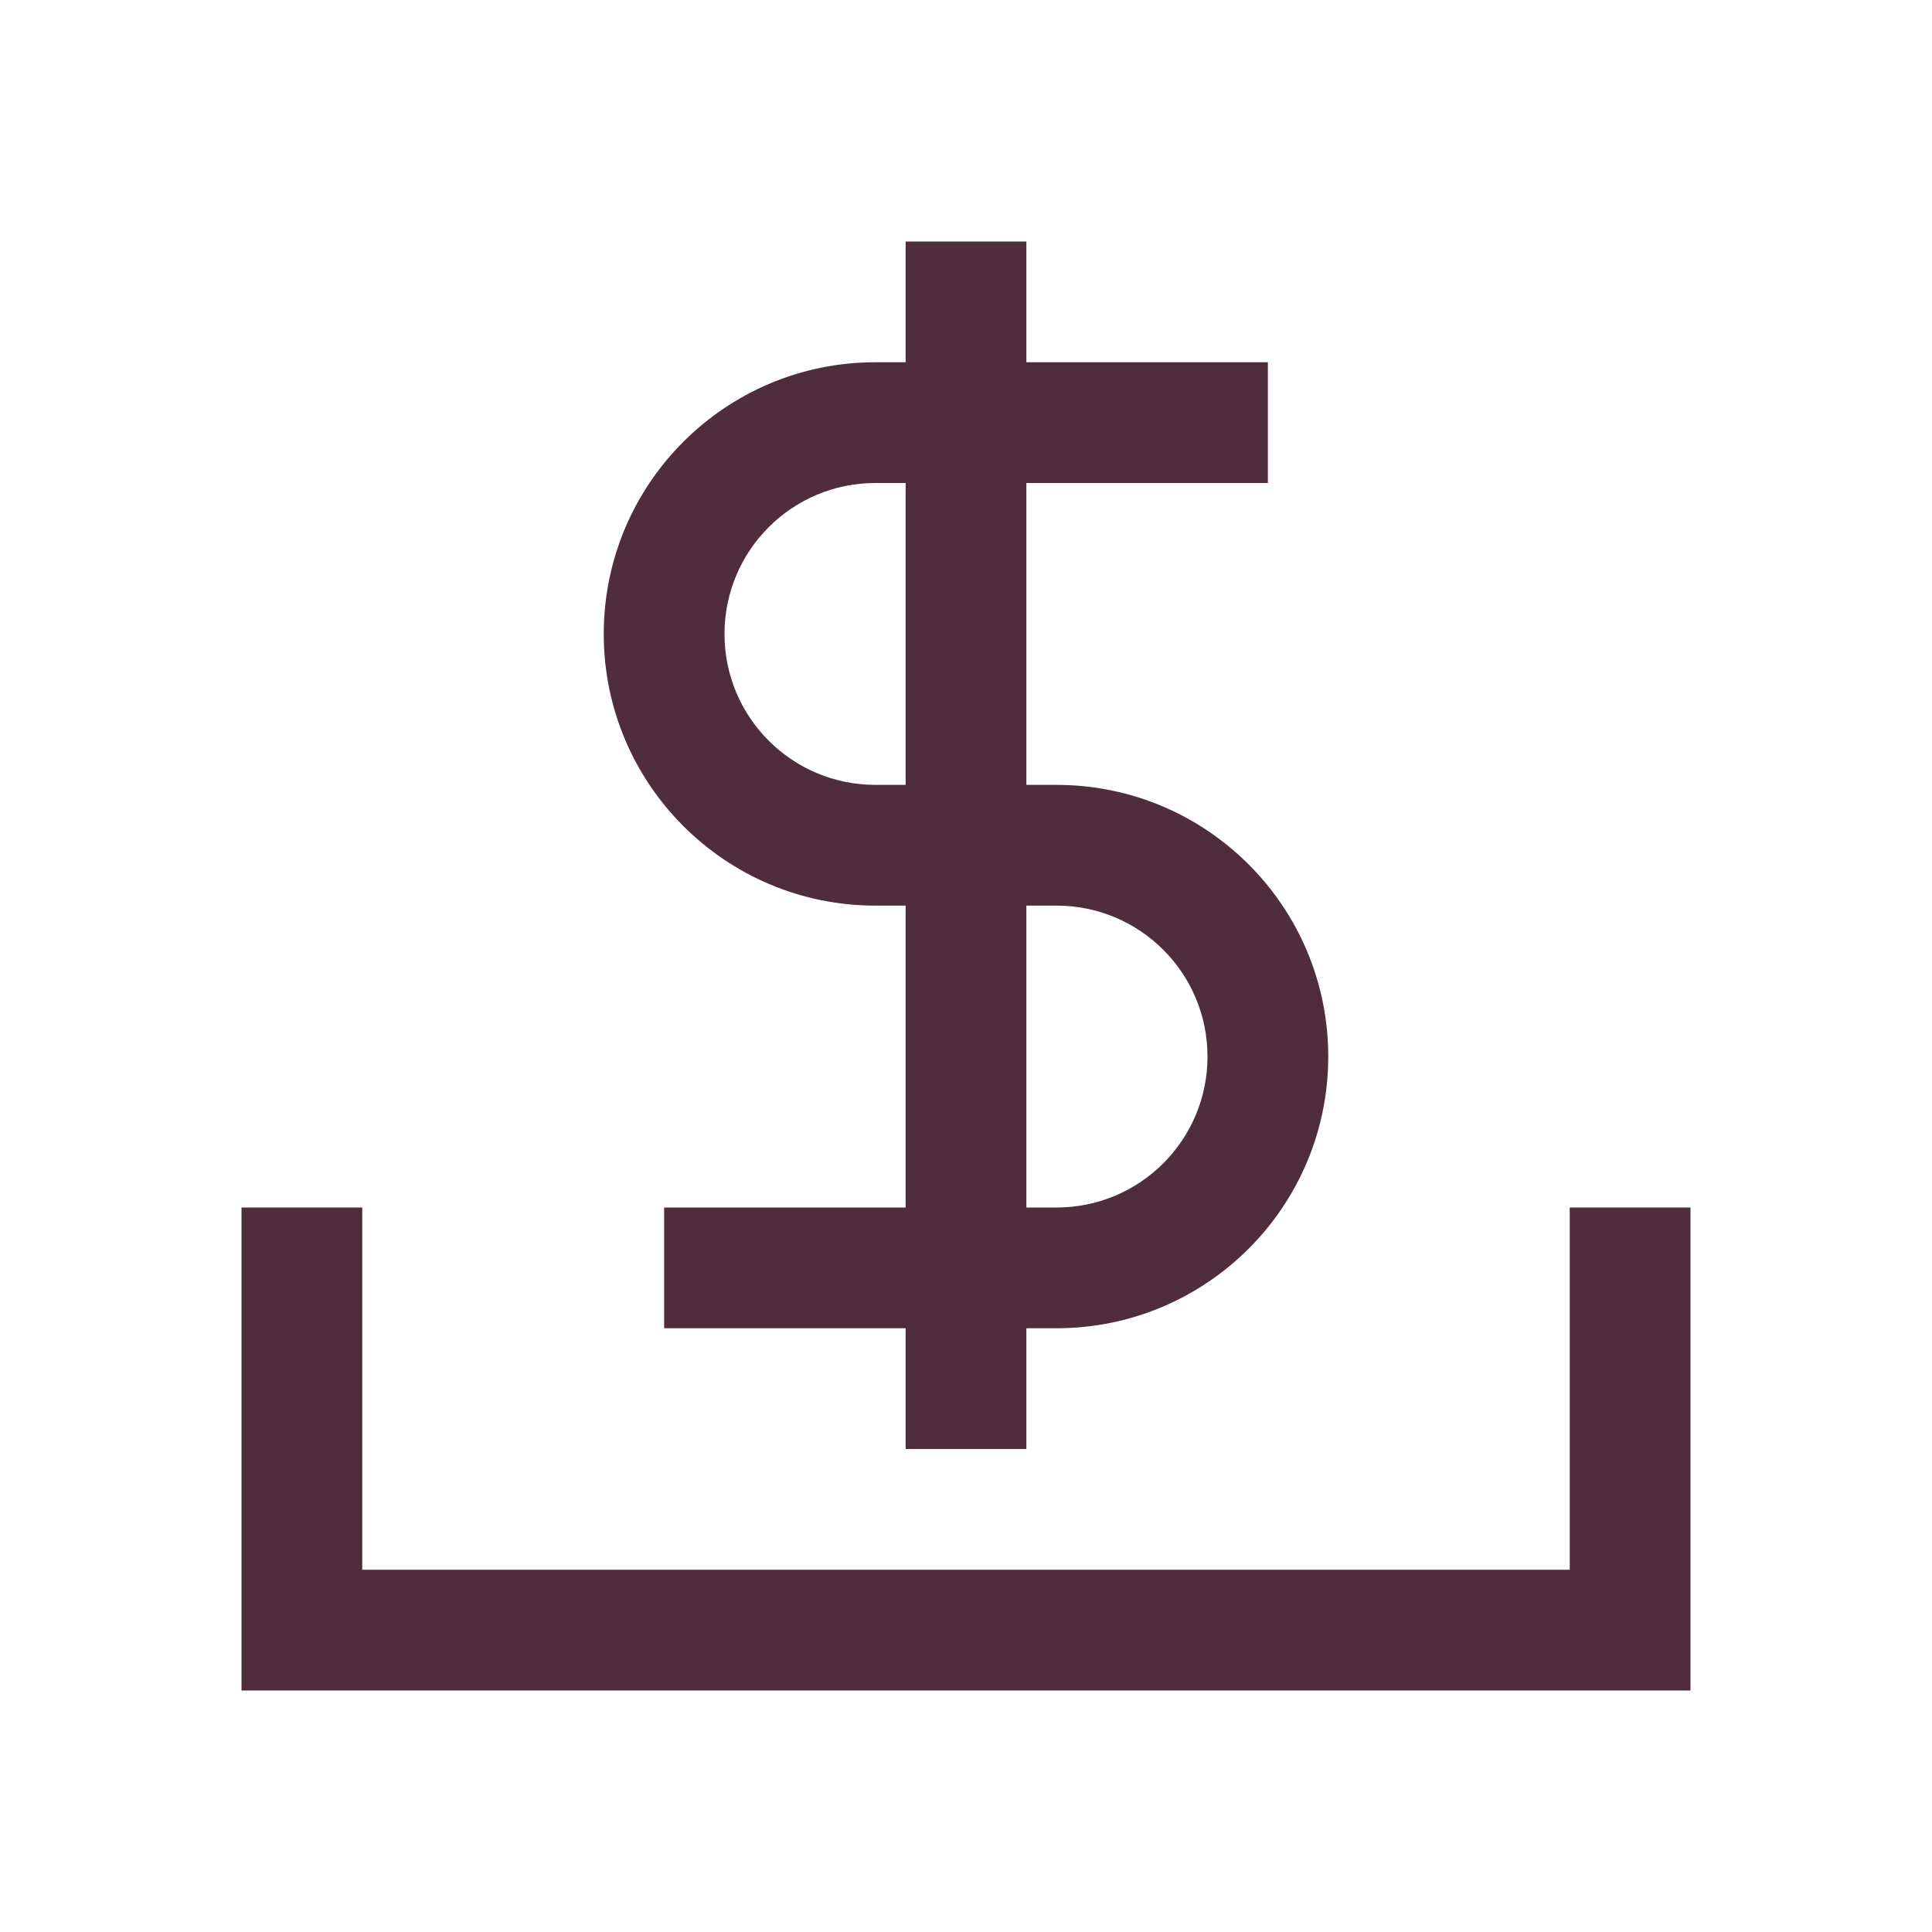 <svg width="24" height="24" viewBox="0 0 24 24" fill="none" xmlns="http://www.w3.org/2000/svg">
<path fill-rule="evenodd" clip-rule="evenodd" d="M13.125 16.5H12.75V18H11.25V16.5H8.25V15L11.25 15V11.25H10.875C9.011 11.25 7.5 9.739 7.5 7.875C7.5 6.011 9.011 4.5 10.875 4.5H11.25V3H12.75V4.5H15.75V6H12.75V9.75H13.125C14.989 9.75 16.5 11.261 16.5 13.125C16.5 14.989 14.989 16.5 13.125 16.5ZM13.125 15H12.75V11.25H13.125C14.161 11.25 15 12.089 15 13.125C15 14.161 14.161 15 13.125 15ZM10.875 6H11.25V9.75H10.875C9.839 9.75 9 8.911 9 7.875C9 6.839 9.839 6 10.875 6Z" fill="#502D3C"/>
<path d="M3 15H4.5V19.5H19.5V15H21V21H3V15Z" fill="#502D3C"/>
</svg>

